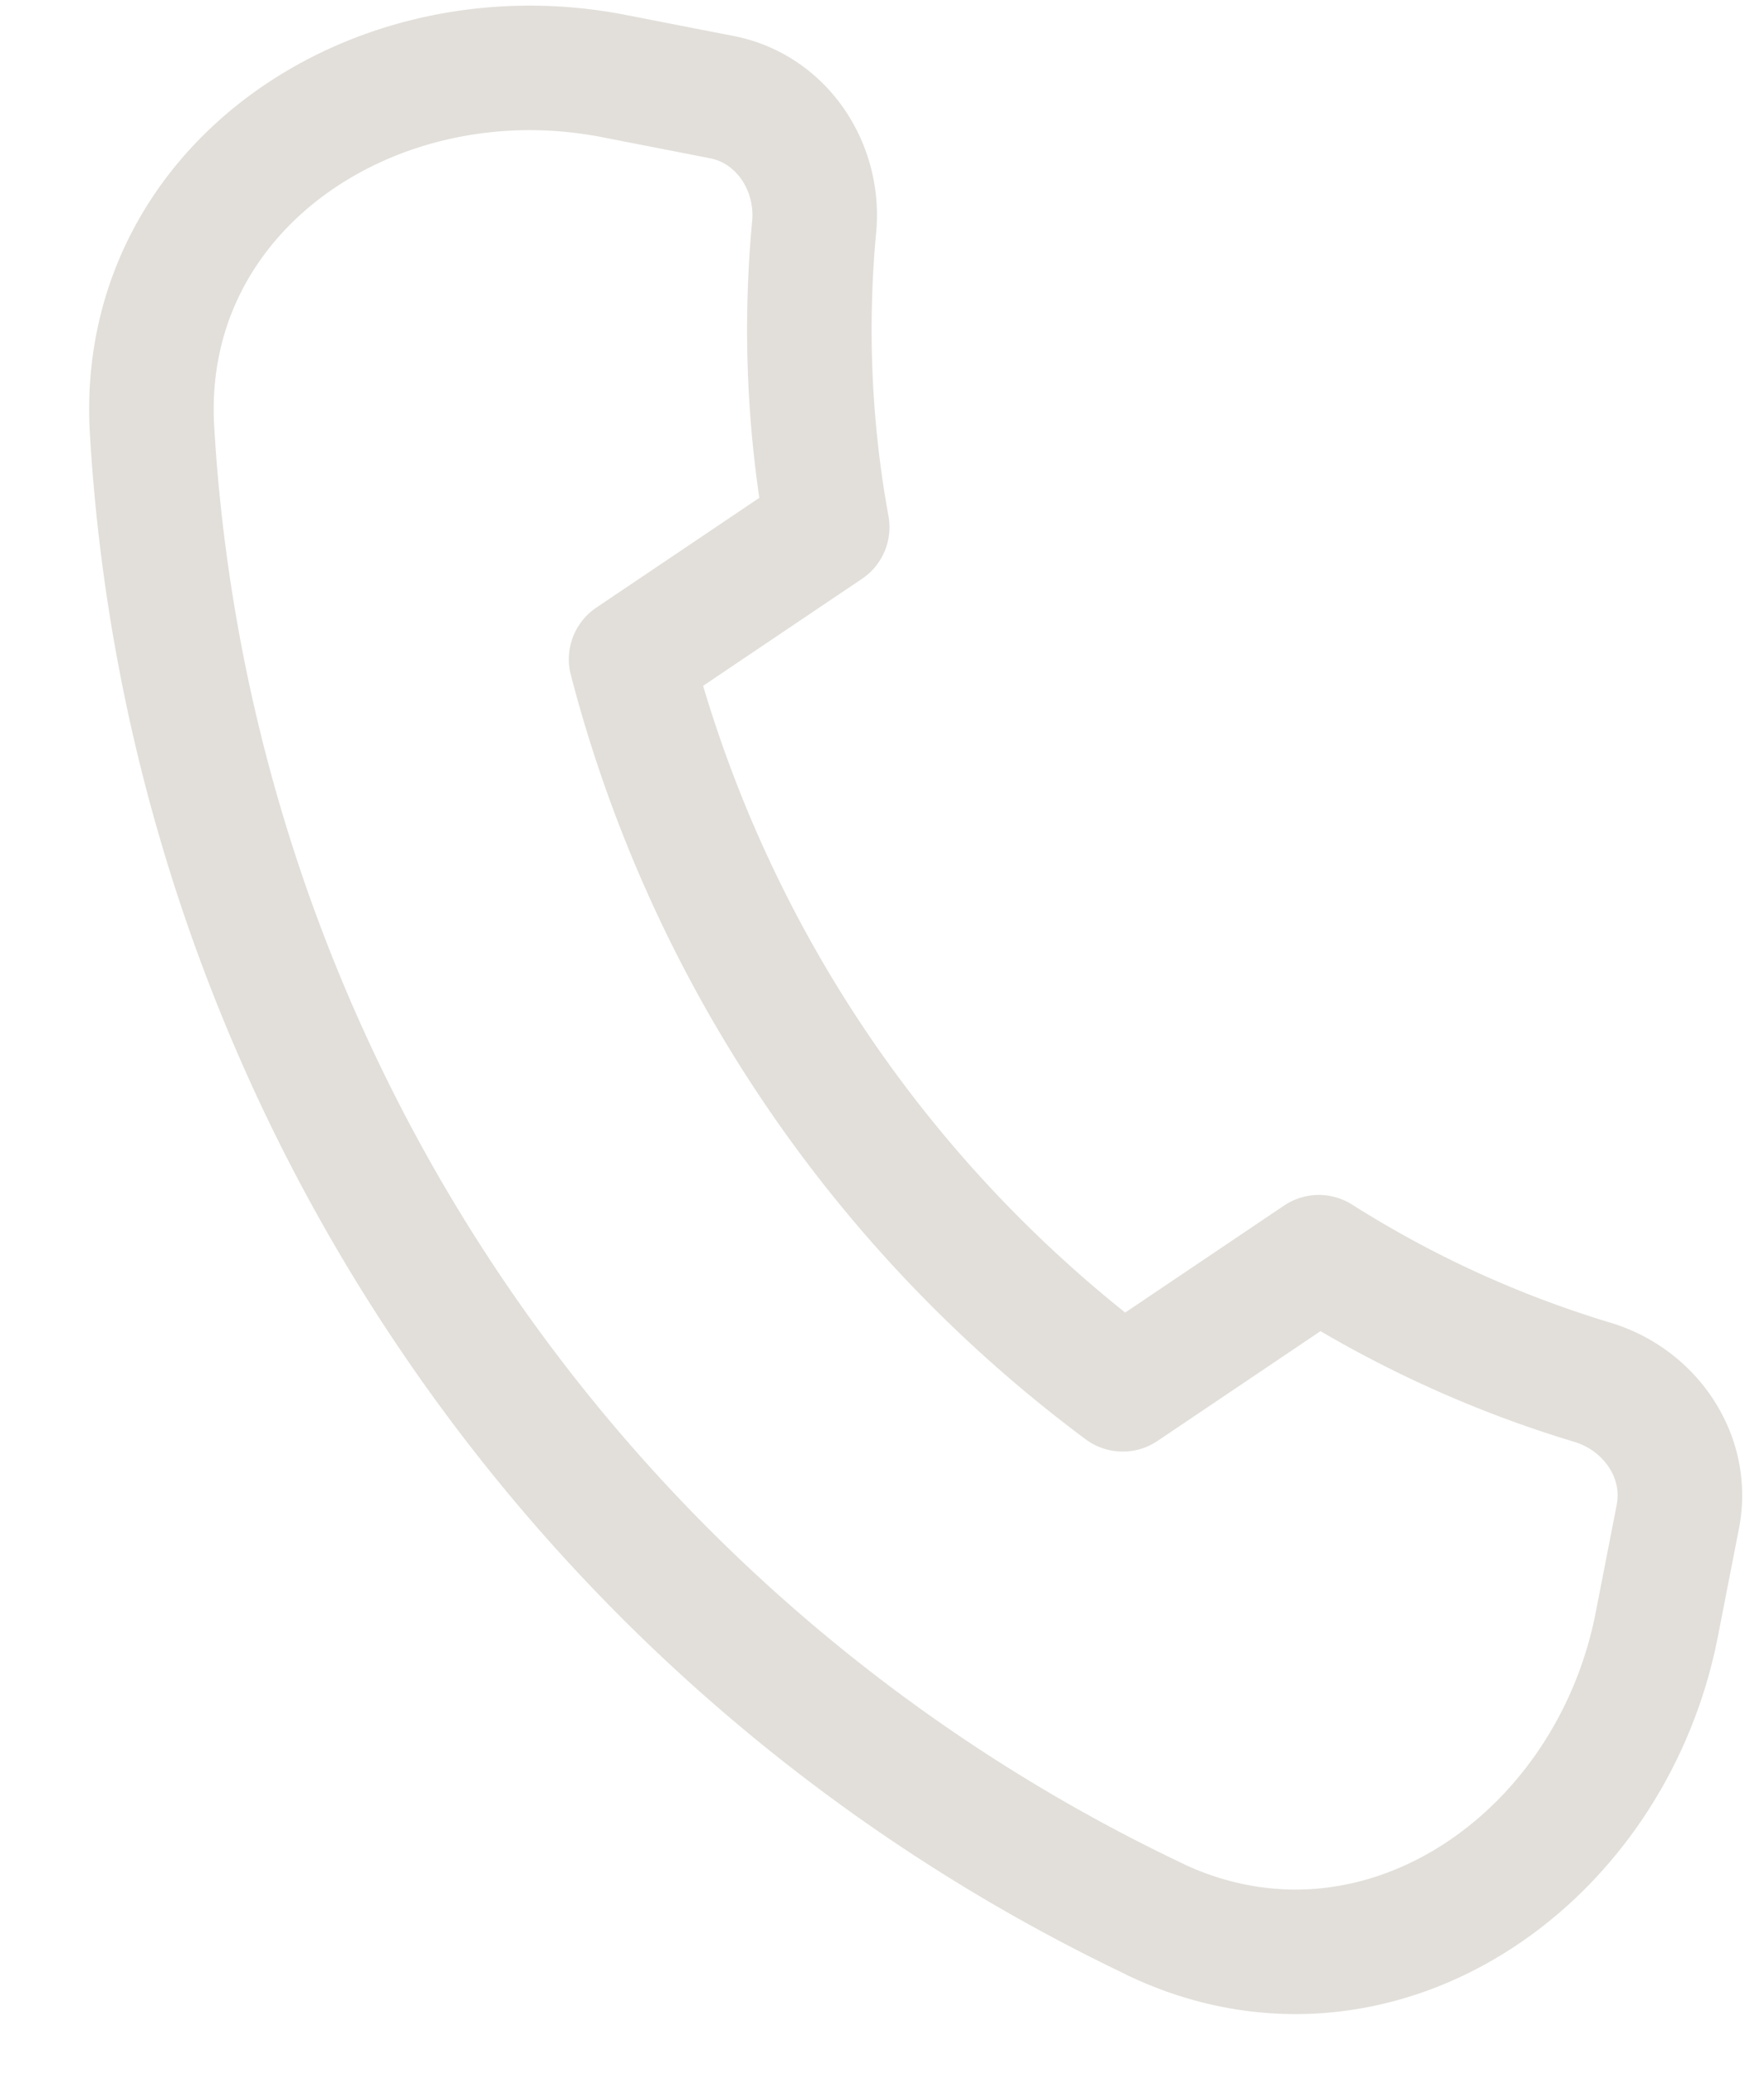 <svg width="17" height="20" fill="none" xmlns="http://www.w3.org/2000/svg"><path d="M11.135 18.5a16.996 16.996 0 01-9.67-14.36C1.331 1.803 3.616.284 5.916.733l1.04.203c.575.112.945.669.89 1.251-.09.966-.048 1.94.126 2.894l-1.89 1.273a12.776 12.776 0 004.738 7.036l1.89-1.273c.82.52 1.706.925 2.635 1.205.561.168.937.72.825 1.294l-.203 1.04c-.448 2.3-2.715 3.847-4.833 2.845z" stroke="#E2DFDA" stroke-width="1.2" stroke-linecap="round" stroke-linejoin="round"/></svg>